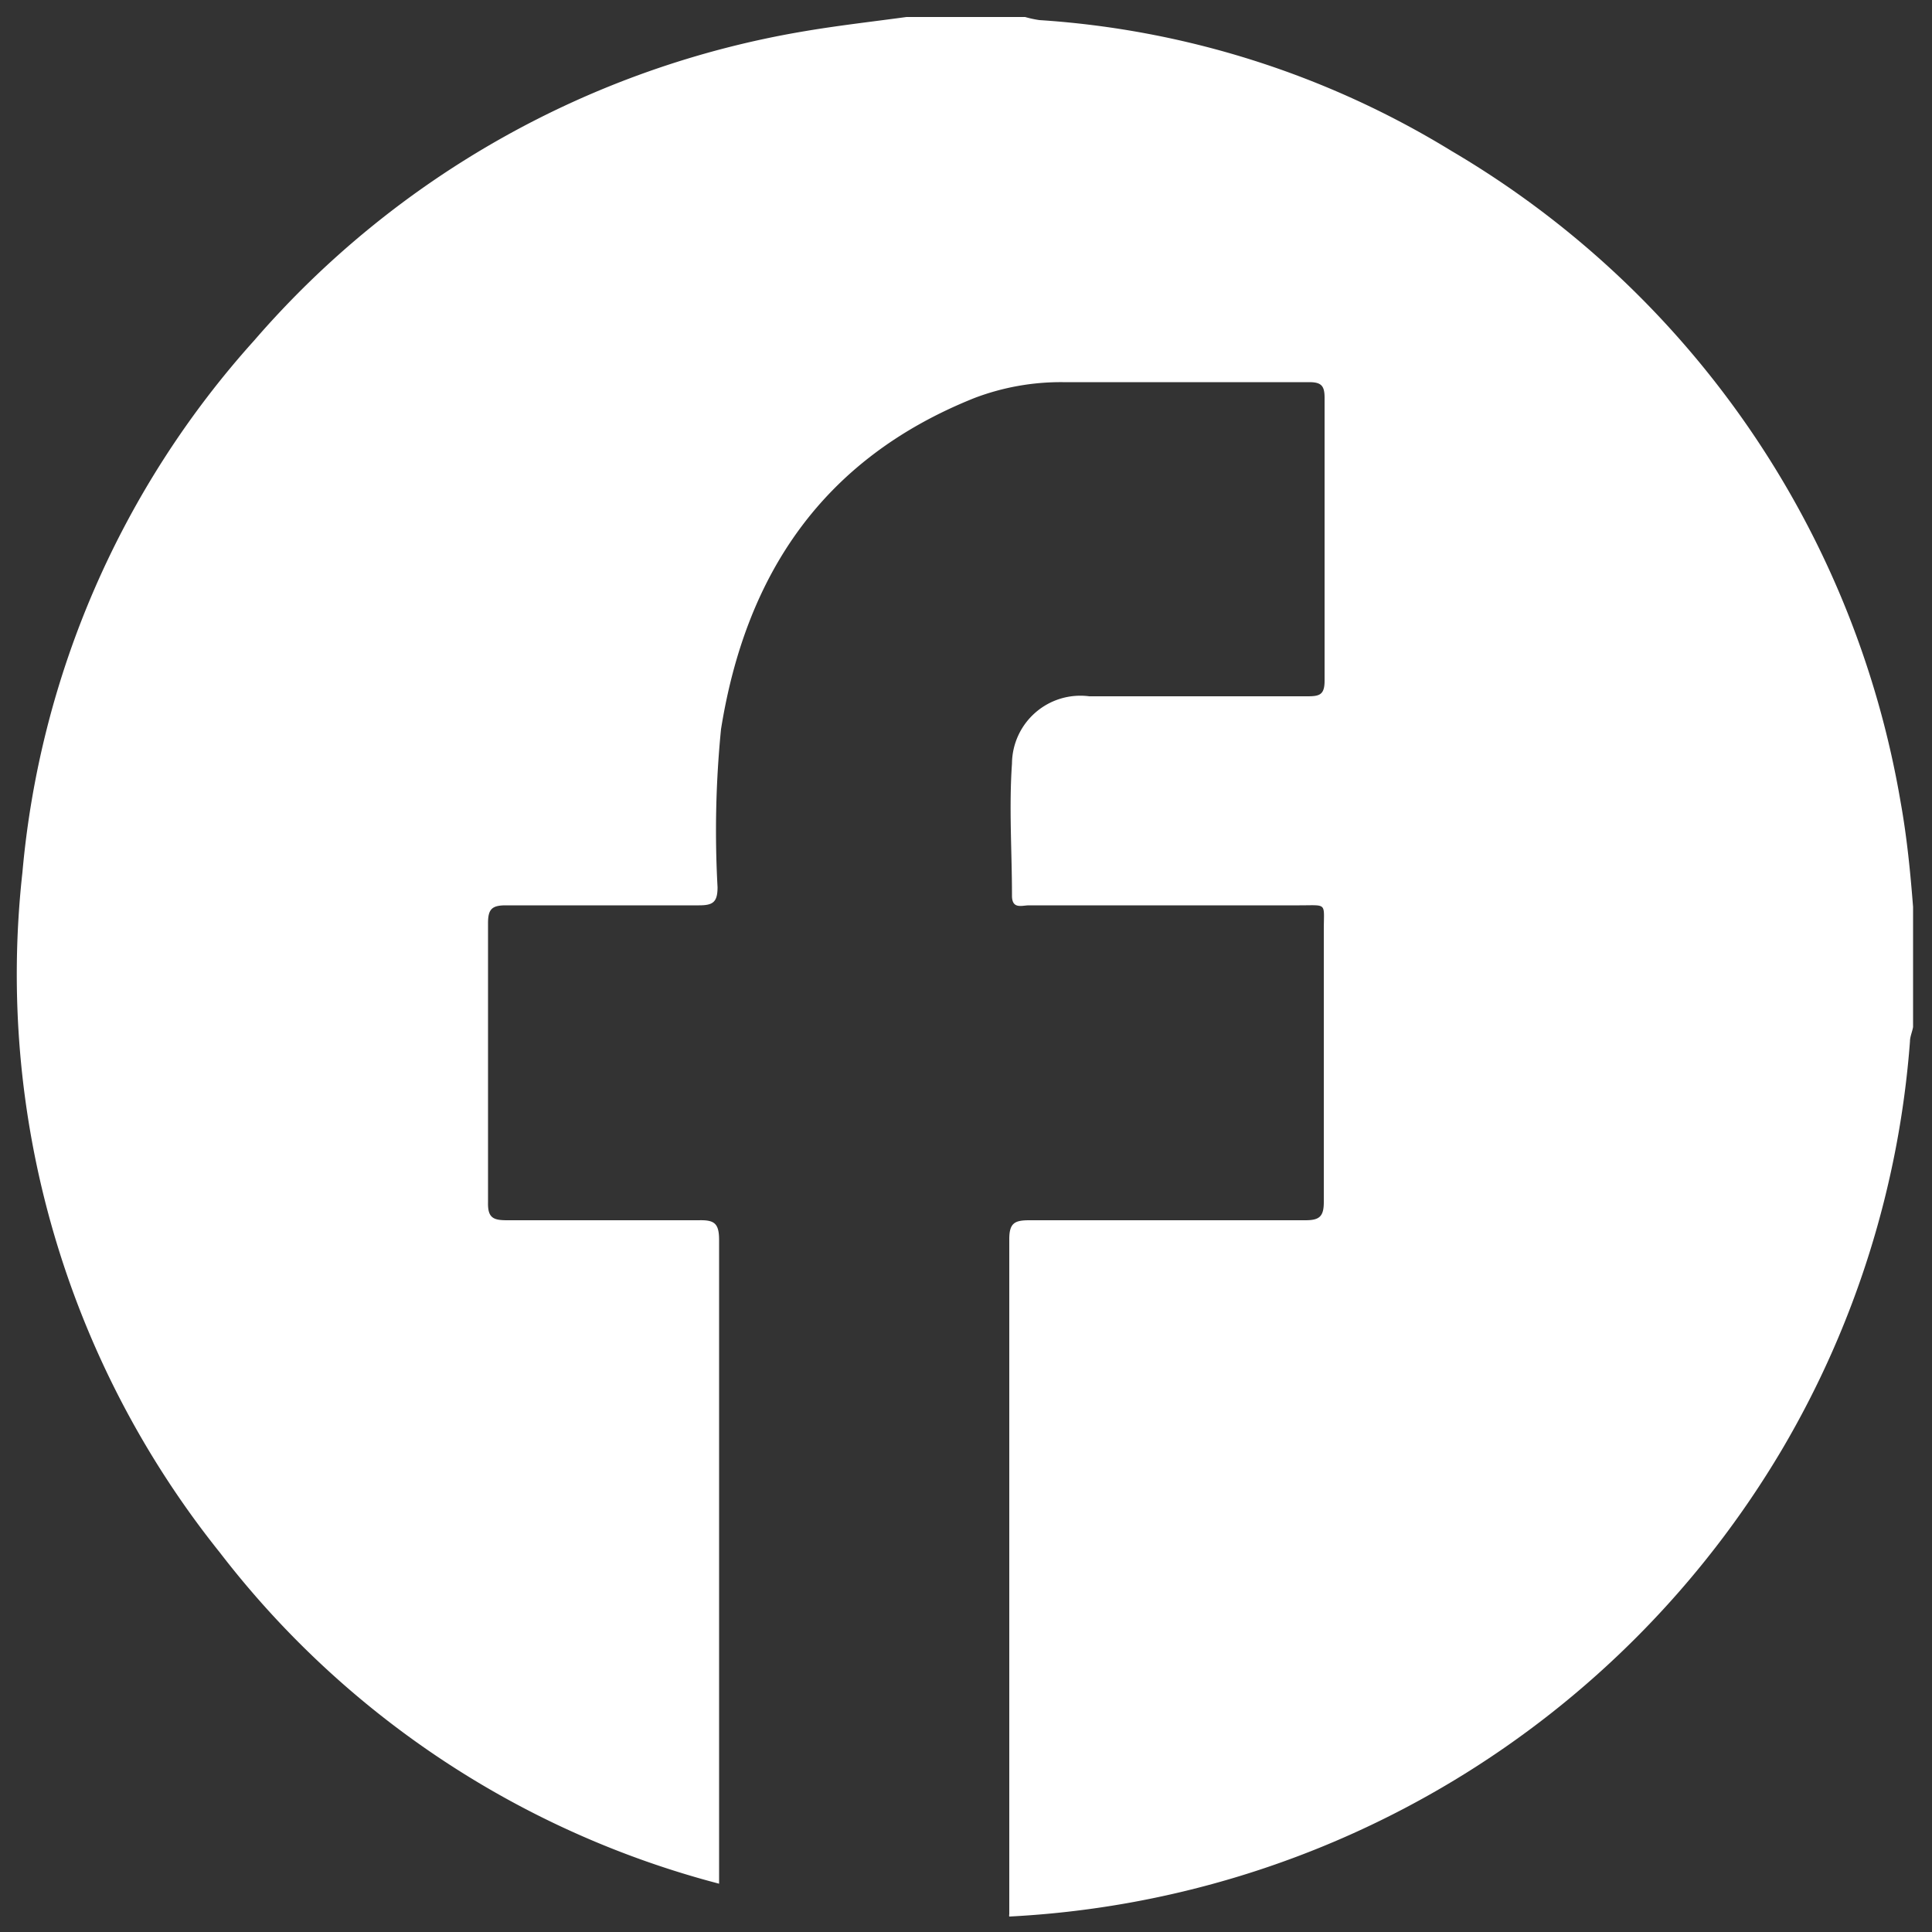 <svg xmlns="http://www.w3.org/2000/svg" viewBox="0 0 50 50"><rect x="0" y="0" width="50" height="50" fill="#333333" stroke="none"/><defs><style>.cls-1{fill:#fff;}.cls-2{opacity:0.6;}</style></defs><title>IconosParticipa</title><g id="Capa_1" data-name="Capa 1"><path class="cls-1" d="M49.19,20.77A24.26,24.26,0,0,0,37.57,3.91,23.28,23.28,0,0,0,26.9.52a2.74,2.74,0,0,1-.37-.08H23.46c-.88.12-1.77.22-2.65.37a24.08,24.08,0,0,0-14.23,8,23.7,23.7,0,0,0-6,13.77,23.93,23.93,0,0,0,5.11,17.6,23.94,23.94,0,0,0,12.92,8.57q0-8.33,0-16.66c0-.44-.13-.52-.53-.51-1.65,0-3.3,0-4.95,0-.35,0-.51-.05-.5-.46,0-2.41,0-4.82,0-7.23,0-.36.1-.46.46-.46,1.68,0,3.36,0,5,0,.36,0,.48-.08.48-.47a26.61,26.61,0,0,1,.09-4.09c.64-4,2.63-7,6.56-8.57a6.3,6.3,0,0,1,2.28-.41c2.13,0,4.25,0,6.38,0,.31,0,.4.09.4.4,0,2.44,0,4.89,0,7.33,0,.37-.14.4-.45.4H28.19a1.77,1.77,0,0,0-2,1.74c-.08,1.14,0,2.28,0,3.42,0,.36.26.25.44.25h7c.73,0,.63-.08.63.63,0,2.35,0,4.7,0,7.05,0,.38-.12.47-.48.47-2.38,0-4.76,0-7.14,0-.38,0-.52.07-.52.49q0,8.73,0,17.47a.13.13,0,0,0,0,.06,24.7,24.7,0,0,0,20-12.09,24.4,24.4,0,0,0,3.31-10.56c0-.12.06-.25.08-.37V23.47C49.44,22.57,49.35,21.66,49.19,20.77Z"/></g></svg>